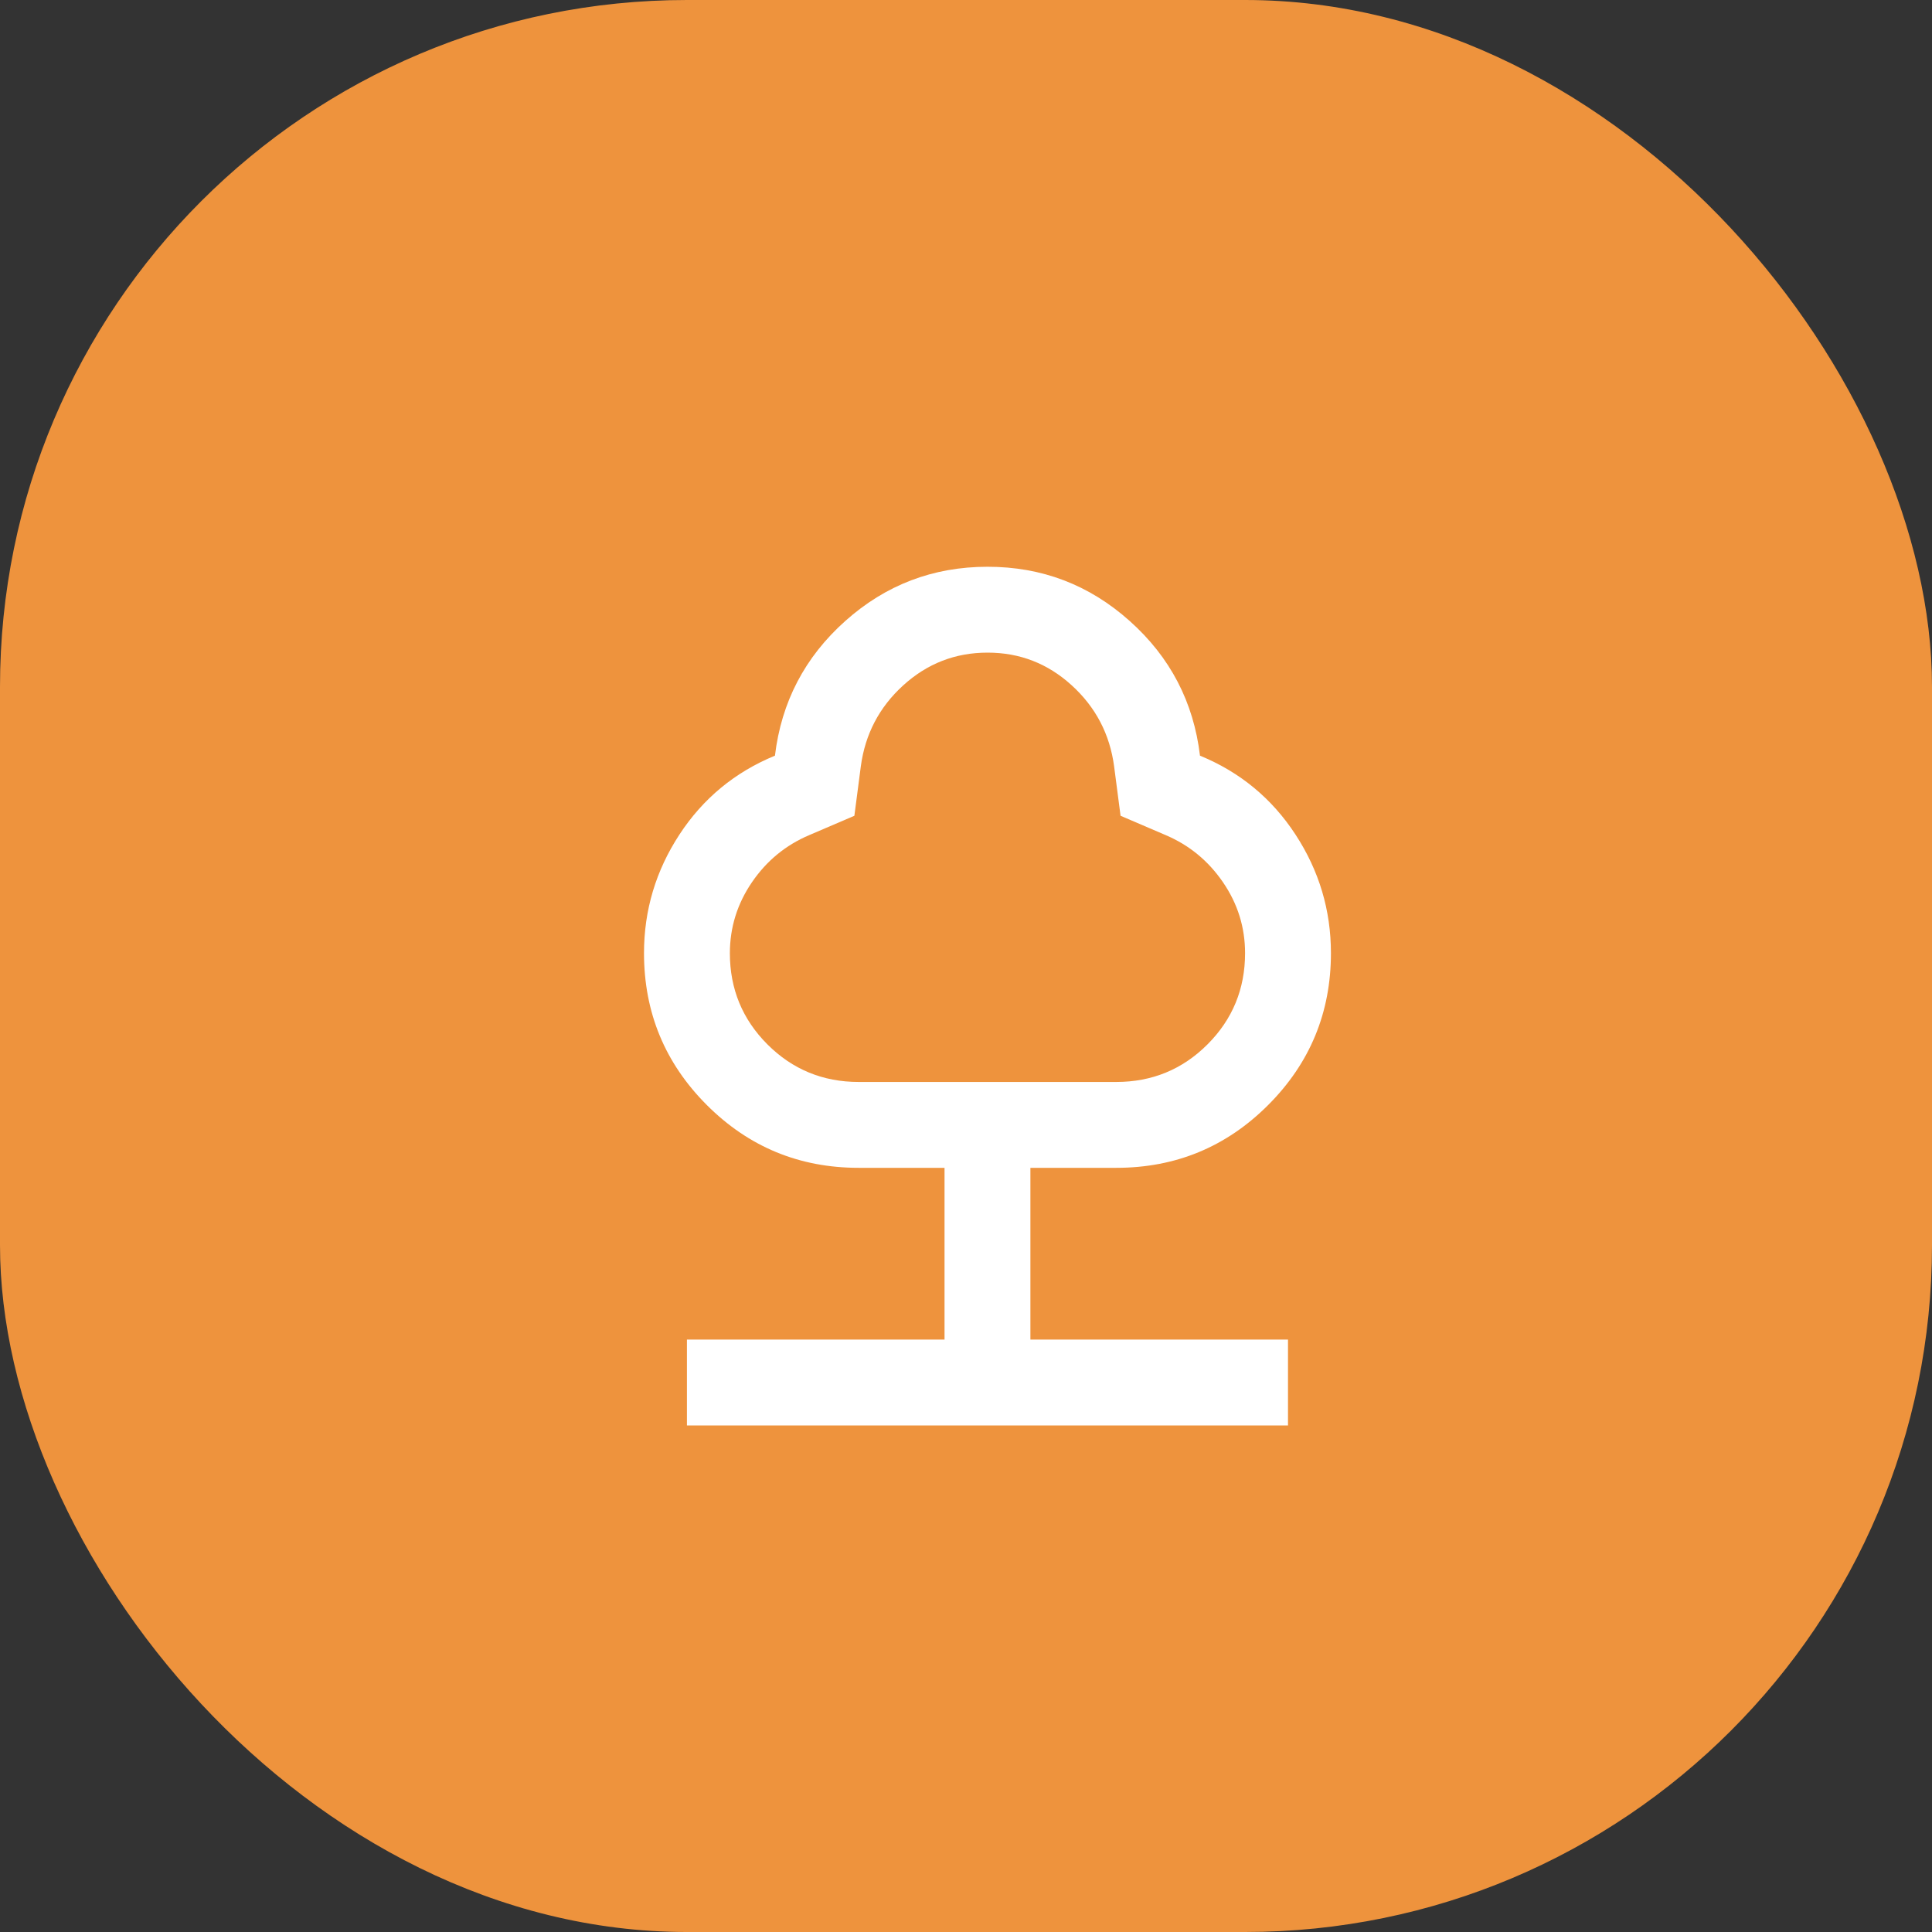 <?xml version="1.0" encoding="UTF-8"?> <svg xmlns="http://www.w3.org/2000/svg" width="45" height="45" viewBox="0 0 45 45" fill="none"><rect x="0" y="0" width="45" height="45" fill="#333333" stroke="none"/><rect width="45" height="45" rx="16" fill="#EE933D"></rect><g clip-path="url(#clip0_20_1136)"><g clip-path="url(#clip1_20_1136)"><path d="M16 33.201V31.201H22V27.201H20C18.617 27.201 17.438 26.713 16.463 25.738C15.488 24.762 15.001 23.584 15 22.201C15 21.201 15.275 20.28 15.825 19.439C16.375 18.598 17.117 17.985 18.05 17.601C18.2 16.351 18.746 15.305 19.688 14.464C20.63 13.623 21.734 13.201 23 13.201C24.266 13.2 25.37 13.621 26.313 14.464C27.256 15.306 27.801 16.352 27.95 17.601C28.883 17.984 29.625 18.597 30.175 19.439C30.725 20.281 31 21.201 31 22.201C31 23.584 30.512 24.764 29.537 25.739C28.562 26.714 27.383 27.201 26 27.201H24V31.201H30V33.201H16ZM20 25.201H26C26.833 25.201 27.542 24.909 28.125 24.326C28.708 23.742 29 23.034 29 22.201C29 21.601 28.829 21.051 28.487 20.551C28.145 20.051 27.699 19.684 27.15 19.451L26.1 19.001L25.95 17.851C25.85 17.101 25.521 16.471 24.963 15.963C24.405 15.454 23.751 15.2 23 15.201C22.249 15.201 21.595 15.456 21.037 15.964C20.479 16.472 20.15 17.101 20.05 17.851L19.9 19.001L18.85 19.451C18.3 19.684 17.854 20.051 17.513 20.551C17.172 21.051 17.001 21.601 17 22.201C17 23.034 17.292 23.742 17.875 24.326C18.458 24.909 19.167 25.201 20 25.201Z" fill="white"></path></g></g><defs><clipPath id="clip0_20_1136"><rect width="24" height="24" fill="white" transform="translate(11 9.201)"></rect></clipPath><clipPath id="clip1_20_1136"><rect width="24" height="24" fill="white" transform="translate(11 11.201)"></rect></clipPath></defs></svg> 